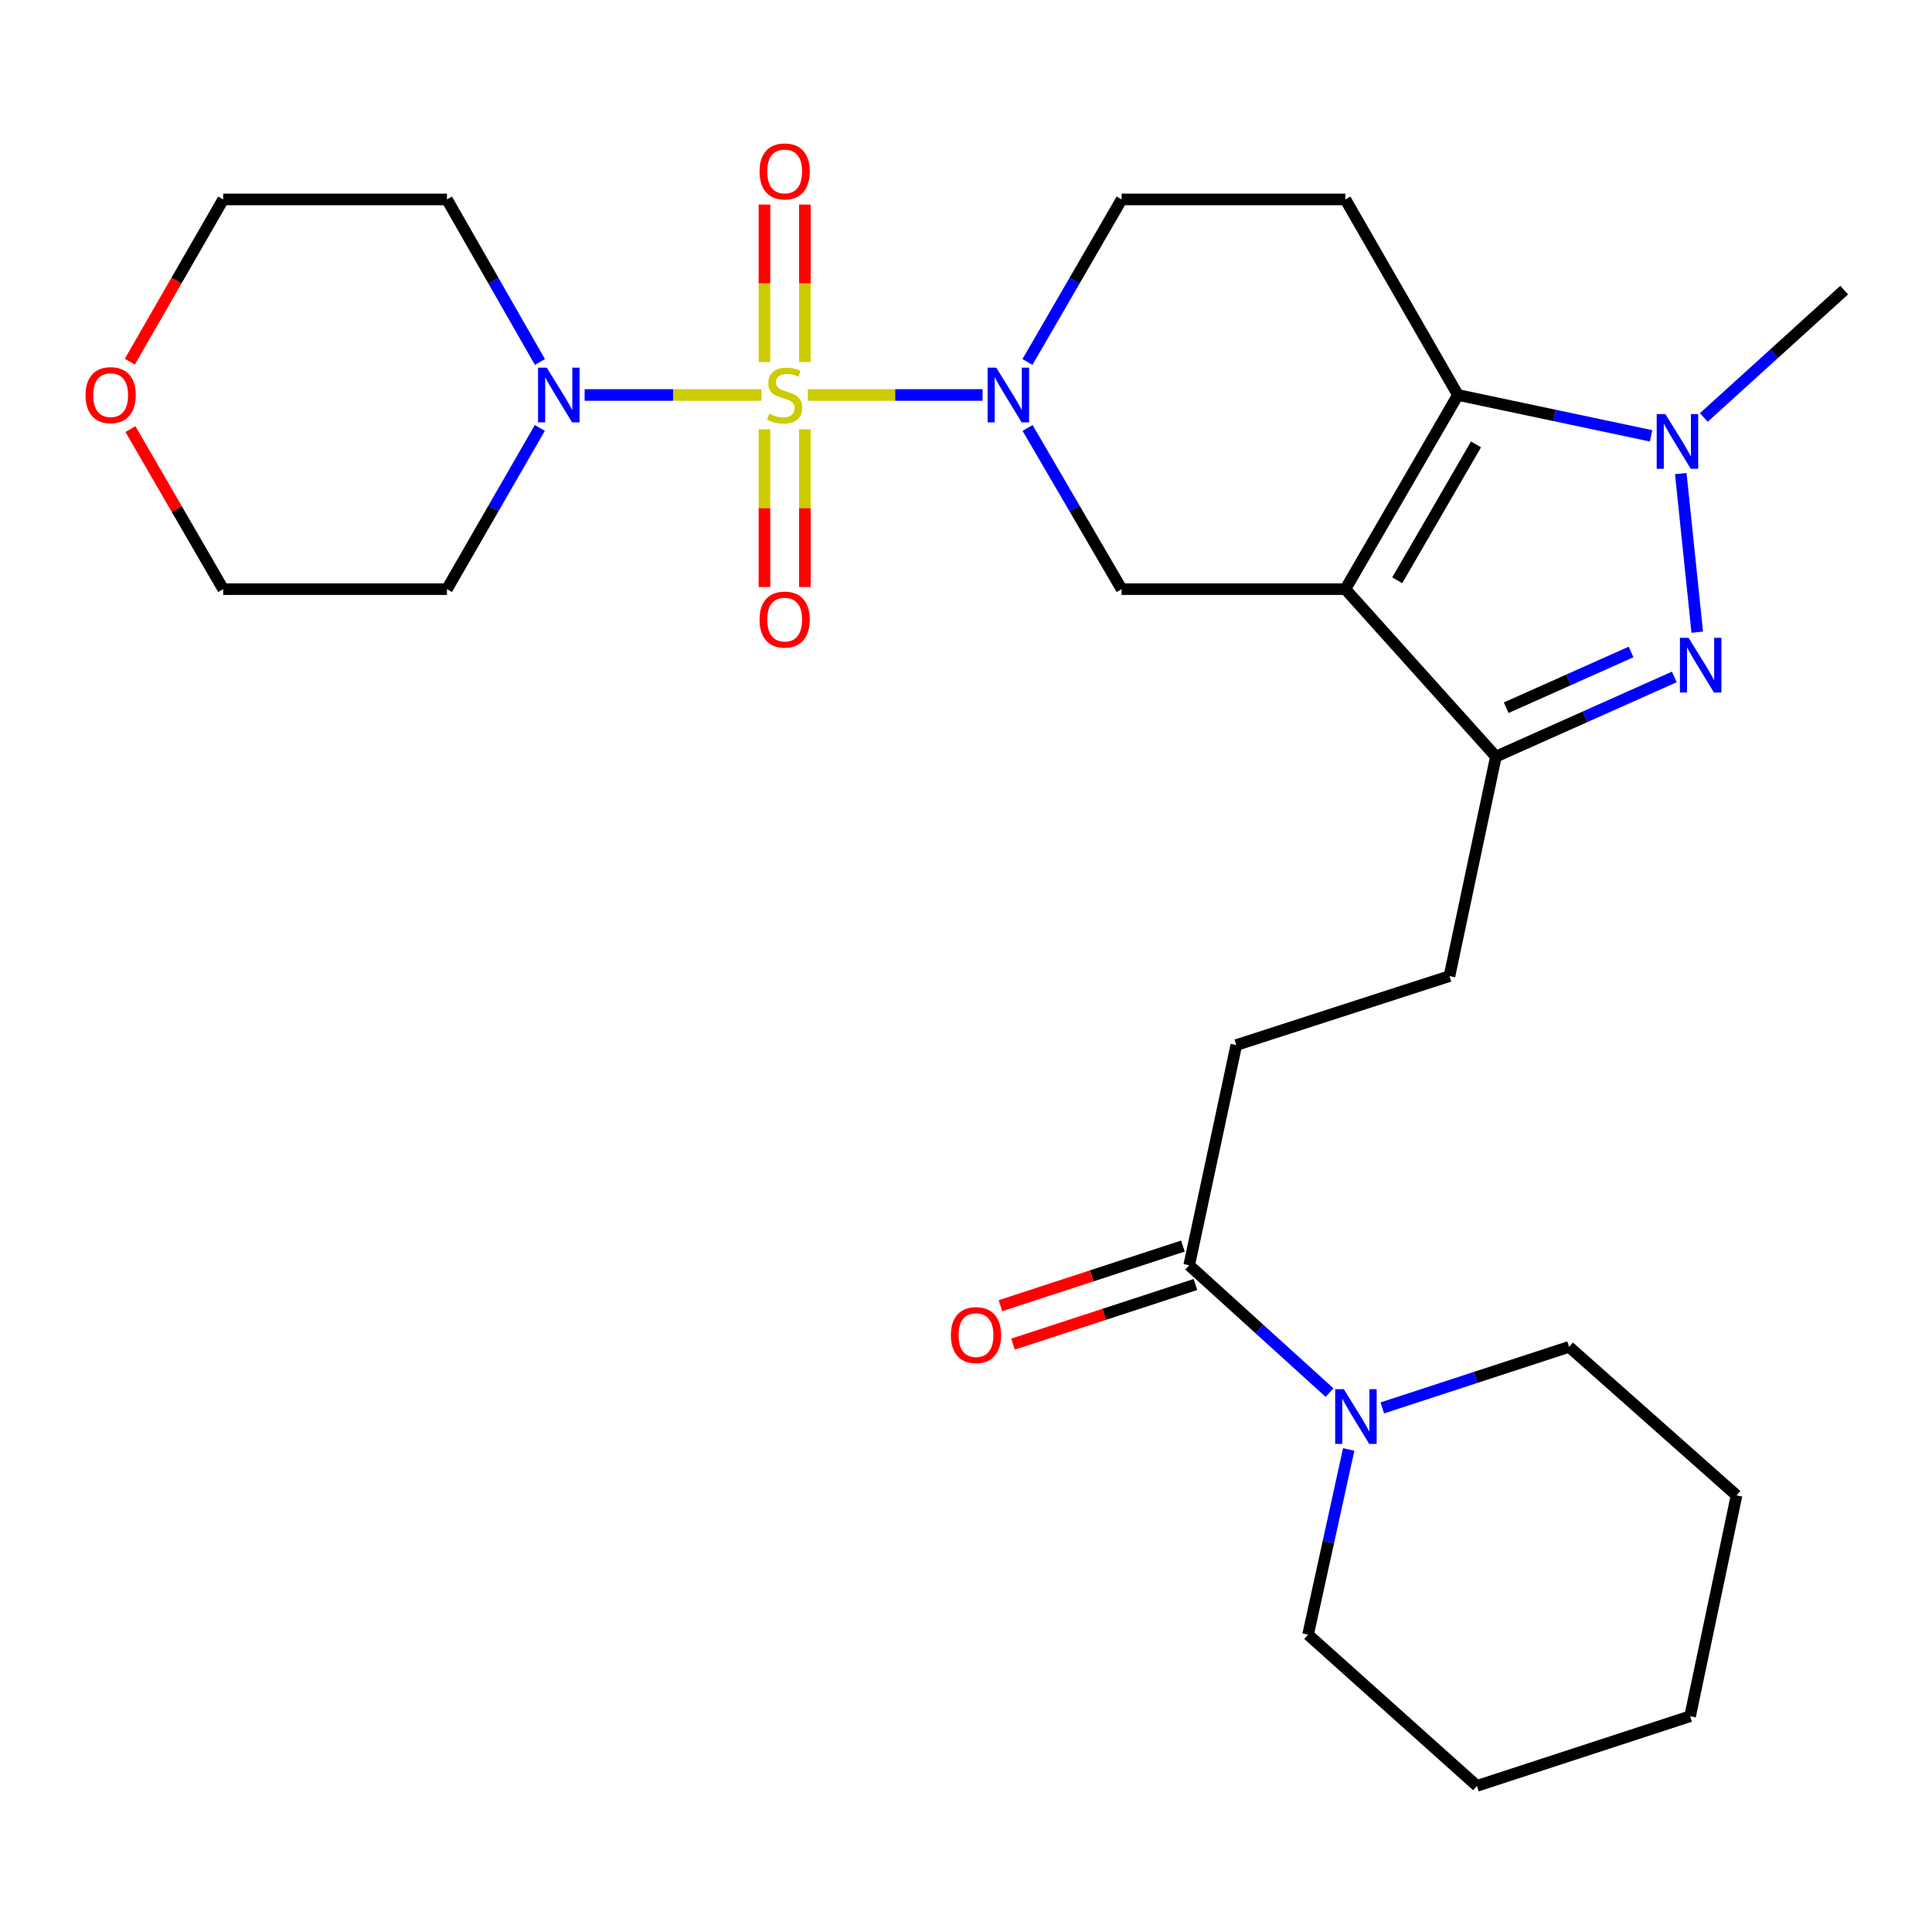 <?xml version='1.0' encoding='iso-8859-1'?>
<svg version='1.1' baseProfile='full'
              xmlns='http://www.w3.org/2000/svg'
                      xmlns:rdkit='http://www.rdkit.org/xml'
                      xmlns:xlink='http://www.w3.org/1999/xlink'
                  xml:space='preserve'
width='1000px' height='1000px' viewBox='0 0 1000 1000'>
<!-- END OF HEADER -->
<rect style='opacity:1.0;fill:#FFFFFF;stroke:none' width='1000' height='1000' x='0' y='0'> </rect>
<path class='bond-2' d='M 418.117,204.444 L 463.35,204.444' style='fill:none;fill-rule:evenodd;stroke:#CCCC00;stroke-width:6px;stroke-linecap:butt;stroke-linejoin:miter;stroke-opacity:1' />
<path class='bond-2' d='M 463.35,204.444 L 508.583,204.444' style='fill:none;fill-rule:evenodd;stroke:#0000FF;stroke-width:6px;stroke-linecap:butt;stroke-linejoin:miter;stroke-opacity:1' />
<path class='bond-7' d='M 394.14,204.444 L 348.371,204.444' style='fill:none;fill-rule:evenodd;stroke:#CCCC00;stroke-width:6px;stroke-linecap:butt;stroke-linejoin:miter;stroke-opacity:1' />
<path class='bond-7' d='M 348.371,204.444 L 302.602,204.444' style='fill:none;fill-rule:evenodd;stroke:#0000FF;stroke-width:6px;stroke-linecap:butt;stroke-linejoin:miter;stroke-opacity:1' />
<path class='bond-11' d='M 416.606,187.429 L 416.606,146.652' style='fill:none;fill-rule:evenodd;stroke:#CCCC00;stroke-width:6px;stroke-linecap:butt;stroke-linejoin:miter;stroke-opacity:1' />
<path class='bond-11' d='M 416.606,146.652 L 416.606,105.875' style='fill:none;fill-rule:evenodd;stroke:#FF0000;stroke-width:6px;stroke-linecap:butt;stroke-linejoin:miter;stroke-opacity:1' />
<path class='bond-11' d='M 395.679,187.429 L 395.679,146.652' style='fill:none;fill-rule:evenodd;stroke:#CCCC00;stroke-width:6px;stroke-linecap:butt;stroke-linejoin:miter;stroke-opacity:1' />
<path class='bond-11' d='M 395.679,146.652 L 395.679,105.875' style='fill:none;fill-rule:evenodd;stroke:#FF0000;stroke-width:6px;stroke-linecap:butt;stroke-linejoin:miter;stroke-opacity:1' />
<path class='bond-12' d='M 395.679,222.228 L 395.679,263.031' style='fill:none;fill-rule:evenodd;stroke:#CCCC00;stroke-width:6px;stroke-linecap:butt;stroke-linejoin:miter;stroke-opacity:1' />
<path class='bond-12' d='M 395.679,263.031 L 395.679,303.835' style='fill:none;fill-rule:evenodd;stroke:#FF0000;stroke-width:6px;stroke-linecap:butt;stroke-linejoin:miter;stroke-opacity:1' />
<path class='bond-12' d='M 416.606,222.228 L 416.606,263.031' style='fill:none;fill-rule:evenodd;stroke:#CCCC00;stroke-width:6px;stroke-linecap:butt;stroke-linejoin:miter;stroke-opacity:1' />
<path class='bond-12' d='M 416.606,263.031 L 416.606,303.835' style='fill:none;fill-rule:evenodd;stroke:#FF0000;stroke-width:6px;stroke-linecap:butt;stroke-linejoin:miter;stroke-opacity:1' />
<path class='bond-0' d='M 696.359,304.942 L 580.549,304.942' style='fill:none;fill-rule:evenodd;stroke:#000000;stroke-width:6px;stroke-linecap:butt;stroke-linejoin:miter;stroke-opacity:1' />
<path class='bond-5' d='M 696.359,304.942 L 774.279,391.616' style='fill:none;fill-rule:evenodd;stroke:#000000;stroke-width:6px;stroke-linecap:butt;stroke-linejoin:miter;stroke-opacity:1' />
<path class='bond-29' d='M 696.359,304.942 L 754.619,204.444' style='fill:none;fill-rule:evenodd;stroke:#000000;stroke-width:6px;stroke-linecap:butt;stroke-linejoin:miter;stroke-opacity:1' />
<path class='bond-29' d='M 723.203,300.363 L 763.985,230.014' style='fill:none;fill-rule:evenodd;stroke:#000000;stroke-width:6px;stroke-linecap:butt;stroke-linejoin:miter;stroke-opacity:1' />
<path class='bond-1' d='M 754.619,204.444 L 696.359,103.225' style='fill:none;fill-rule:evenodd;stroke:#000000;stroke-width:6px;stroke-linecap:butt;stroke-linejoin:miter;stroke-opacity:1' />
<path class='bond-4' d='M 754.619,204.444 L 804.609,215.017' style='fill:none;fill-rule:evenodd;stroke:#000000;stroke-width:6px;stroke-linecap:butt;stroke-linejoin:miter;stroke-opacity:1' />
<path class='bond-4' d='M 804.609,215.017 L 854.6,225.59' style='fill:none;fill-rule:evenodd;stroke:#0000FF;stroke-width:6px;stroke-linecap:butt;stroke-linejoin:miter;stroke-opacity:1' />
<path class='bond-6' d='M 531.876,221.513 L 556.212,263.227' style='fill:none;fill-rule:evenodd;stroke:#0000FF;stroke-width:6px;stroke-linecap:butt;stroke-linejoin:miter;stroke-opacity:1' />
<path class='bond-6' d='M 556.212,263.227 L 580.549,304.942' style='fill:none;fill-rule:evenodd;stroke:#000000;stroke-width:6px;stroke-linecap:butt;stroke-linejoin:miter;stroke-opacity:1' />
<path class='bond-13' d='M 531.814,187.36 L 556.182,145.292' style='fill:none;fill-rule:evenodd;stroke:#0000FF;stroke-width:6px;stroke-linecap:butt;stroke-linejoin:miter;stroke-opacity:1' />
<path class='bond-13' d='M 556.182,145.292 L 580.549,103.225' style='fill:none;fill-rule:evenodd;stroke:#000000;stroke-width:6px;stroke-linecap:butt;stroke-linejoin:miter;stroke-opacity:1' />
<path class='bond-3' d='M 866.623,350.378 L 820.451,370.997' style='fill:none;fill-rule:evenodd;stroke:#0000FF;stroke-width:6px;stroke-linecap:butt;stroke-linejoin:miter;stroke-opacity:1' />
<path class='bond-3' d='M 820.451,370.997 L 774.279,391.616' style='fill:none;fill-rule:evenodd;stroke:#000000;stroke-width:6px;stroke-linecap:butt;stroke-linejoin:miter;stroke-opacity:1' />
<path class='bond-3' d='M 844.238,337.455 L 811.917,351.889' style='fill:none;fill-rule:evenodd;stroke:#0000FF;stroke-width:6px;stroke-linecap:butt;stroke-linejoin:miter;stroke-opacity:1' />
<path class='bond-3' d='M 811.917,351.889 L 779.597,366.322' style='fill:none;fill-rule:evenodd;stroke:#000000;stroke-width:6px;stroke-linecap:butt;stroke-linejoin:miter;stroke-opacity:1' />
<path class='bond-30' d='M 878.493,327.215 L 869.971,245.117' style='fill:none;fill-rule:evenodd;stroke:#0000FF;stroke-width:6px;stroke-linecap:butt;stroke-linejoin:miter;stroke-opacity:1' />
<path class='bond-20' d='M 881.896,216.088 L 918.221,183.13' style='fill:none;fill-rule:evenodd;stroke:#0000FF;stroke-width:6px;stroke-linecap:butt;stroke-linejoin:miter;stroke-opacity:1' />
<path class='bond-20' d='M 918.221,183.13 L 954.545,150.172' style='fill:none;fill-rule:evenodd;stroke:#000000;stroke-width:6px;stroke-linecap:butt;stroke-linejoin:miter;stroke-opacity:1' />
<path class='bond-14' d='M 774.279,391.616 L 750.247,505.229' style='fill:none;fill-rule:evenodd;stroke:#000000;stroke-width:6px;stroke-linecap:butt;stroke-linejoin:miter;stroke-opacity:1' />
<path class='bond-18' d='M 279.472,187.369 L 255.406,145.297' style='fill:none;fill-rule:evenodd;stroke:#0000FF;stroke-width:6px;stroke-linecap:butt;stroke-linejoin:miter;stroke-opacity:1' />
<path class='bond-18' d='M 255.406,145.297 L 231.34,103.225' style='fill:none;fill-rule:evenodd;stroke:#000000;stroke-width:6px;stroke-linecap:butt;stroke-linejoin:miter;stroke-opacity:1' />
<path class='bond-19' d='M 279.411,221.504 L 255.376,263.223' style='fill:none;fill-rule:evenodd;stroke:#0000FF;stroke-width:6px;stroke-linecap:butt;stroke-linejoin:miter;stroke-opacity:1' />
<path class='bond-19' d='M 255.376,263.223 L 231.34,304.942' style='fill:none;fill-rule:evenodd;stroke:#000000;stroke-width:6px;stroke-linecap:butt;stroke-linejoin:miter;stroke-opacity:1' />
<path class='bond-8' d='M 696.359,103.225 L 580.549,103.225' style='fill:none;fill-rule:evenodd;stroke:#000000;stroke-width:6px;stroke-linecap:butt;stroke-linejoin:miter;stroke-opacity:1' />
<path class='bond-9' d='M 688.171,720.813 L 651.846,687.86' style='fill:none;fill-rule:evenodd;stroke:#0000FF;stroke-width:6px;stroke-linecap:butt;stroke-linejoin:miter;stroke-opacity:1' />
<path class='bond-9' d='M 651.846,687.86 L 615.521,654.907' style='fill:none;fill-rule:evenodd;stroke:#000000;stroke-width:6px;stroke-linecap:butt;stroke-linejoin:miter;stroke-opacity:1' />
<path class='bond-21' d='M 698.083,750.248 L 687.571,798.163' style='fill:none;fill-rule:evenodd;stroke:#0000FF;stroke-width:6px;stroke-linecap:butt;stroke-linejoin:miter;stroke-opacity:1' />
<path class='bond-21' d='M 687.571,798.163 L 677.06,846.079' style='fill:none;fill-rule:evenodd;stroke:#000000;stroke-width:6px;stroke-linecap:butt;stroke-linejoin:miter;stroke-opacity:1' />
<path class='bond-22' d='M 715.466,728.739 L 763.812,712.936' style='fill:none;fill-rule:evenodd;stroke:#0000FF;stroke-width:6px;stroke-linecap:butt;stroke-linejoin:miter;stroke-opacity:1' />
<path class='bond-22' d='M 763.812,712.936 L 812.158,697.134' style='fill:none;fill-rule:evenodd;stroke:#000000;stroke-width:6px;stroke-linecap:butt;stroke-linejoin:miter;stroke-opacity:1' />
<path class='bond-10' d='M 615.521,654.907 L 639.913,540.922' style='fill:none;fill-rule:evenodd;stroke:#000000;stroke-width:6px;stroke-linecap:butt;stroke-linejoin:miter;stroke-opacity:1' />
<path class='bond-16' d='M 612.271,644.961 L 565.049,660.394' style='fill:none;fill-rule:evenodd;stroke:#000000;stroke-width:6px;stroke-linecap:butt;stroke-linejoin:miter;stroke-opacity:1' />
<path class='bond-16' d='M 565.049,660.394 L 517.827,675.828' style='fill:none;fill-rule:evenodd;stroke:#FF0000;stroke-width:6px;stroke-linecap:butt;stroke-linejoin:miter;stroke-opacity:1' />
<path class='bond-16' d='M 618.772,664.853 L 571.55,680.286' style='fill:none;fill-rule:evenodd;stroke:#000000;stroke-width:6px;stroke-linecap:butt;stroke-linejoin:miter;stroke-opacity:1' />
<path class='bond-16' d='M 571.55,680.286 L 524.329,695.72' style='fill:none;fill-rule:evenodd;stroke:#FF0000;stroke-width:6px;stroke-linecap:butt;stroke-linejoin:miter;stroke-opacity:1' />
<path class='bond-15' d='M 750.247,505.229 L 639.913,540.922' style='fill:none;fill-rule:evenodd;stroke:#000000;stroke-width:6px;stroke-linecap:butt;stroke-linejoin:miter;stroke-opacity:1' />
<path class='bond-17' d='M 67.509,222.108 L 91.514,263.525' style='fill:none;fill-rule:evenodd;stroke:#FF0000;stroke-width:6px;stroke-linecap:butt;stroke-linejoin:miter;stroke-opacity:1' />
<path class='bond-17' d='M 91.514,263.525 L 115.519,304.942' style='fill:none;fill-rule:evenodd;stroke:#000000;stroke-width:6px;stroke-linecap:butt;stroke-linejoin:miter;stroke-opacity:1' />
<path class='bond-28' d='M 67.192,187.204 L 91.355,145.215' style='fill:none;fill-rule:evenodd;stroke:#FF0000;stroke-width:6px;stroke-linecap:butt;stroke-linejoin:miter;stroke-opacity:1' />
<path class='bond-28' d='M 91.355,145.215 L 115.519,103.225' style='fill:none;fill-rule:evenodd;stroke:#000000;stroke-width:6px;stroke-linecap:butt;stroke-linejoin:miter;stroke-opacity:1' />
<path class='bond-24' d='M 231.34,103.225 L 115.519,103.225' style='fill:none;fill-rule:evenodd;stroke:#000000;stroke-width:6px;stroke-linecap:butt;stroke-linejoin:miter;stroke-opacity:1' />
<path class='bond-23' d='M 231.34,304.942 L 115.519,304.942' style='fill:none;fill-rule:evenodd;stroke:#000000;stroke-width:6px;stroke-linecap:butt;stroke-linejoin:miter;stroke-opacity:1' />
<path class='bond-26' d='M 677.06,846.079 L 764.466,924.37' style='fill:none;fill-rule:evenodd;stroke:#000000;stroke-width:6px;stroke-linecap:butt;stroke-linejoin:miter;stroke-opacity:1' />
<path class='bond-25' d='M 812.158,697.134 L 898.832,773.995' style='fill:none;fill-rule:evenodd;stroke:#000000;stroke-width:6px;stroke-linecap:butt;stroke-linejoin:miter;stroke-opacity:1' />
<path class='bond-27' d='M 898.832,773.995 L 874.8,888.317' style='fill:none;fill-rule:evenodd;stroke:#000000;stroke-width:6px;stroke-linecap:butt;stroke-linejoin:miter;stroke-opacity:1' />
<path class='bond-31' d='M 764.466,924.37 L 874.8,888.317' style='fill:none;fill-rule:evenodd;stroke:#000000;stroke-width:6px;stroke-linecap:butt;stroke-linejoin:miter;stroke-opacity:1' />
<path  class='atom-0' d='M 398.142 214.164
Q 398.462 214.284, 399.782 214.844
Q 401.102 215.404, 402.542 215.764
Q 404.022 216.084, 405.462 216.084
Q 408.142 216.084, 409.702 214.804
Q 411.262 213.484, 411.262 211.204
Q 411.262 209.644, 410.462 208.684
Q 409.702 207.724, 408.502 207.204
Q 407.302 206.684, 405.302 206.084
Q 402.782 205.324, 401.262 204.604
Q 399.782 203.884, 398.702 202.364
Q 397.662 200.844, 397.662 198.284
Q 397.662 194.724, 400.062 192.524
Q 402.502 190.324, 407.302 190.324
Q 410.582 190.324, 414.302 191.884
L 413.382 194.964
Q 409.982 193.564, 407.422 193.564
Q 404.662 193.564, 403.142 194.724
Q 401.622 195.844, 401.662 197.804
Q 401.662 199.324, 402.422 200.244
Q 403.222 201.164, 404.342 201.684
Q 405.502 202.204, 407.422 202.804
Q 409.982 203.604, 411.502 204.404
Q 413.022 205.204, 414.102 206.844
Q 415.222 208.444, 415.222 211.204
Q 415.222 215.124, 412.582 217.244
Q 409.982 219.324, 405.622 219.324
Q 403.102 219.324, 401.182 218.764
Q 399.302 218.244, 397.062 217.324
L 398.142 214.164
' fill='#CCCC00'/>
<path  class='atom-3' d='M 515.658 190.284
L 524.938 205.284
Q 525.858 206.764, 527.338 209.444
Q 528.818 212.124, 528.898 212.284
L 528.898 190.284
L 532.658 190.284
L 532.658 218.604
L 528.778 218.604
L 518.818 202.204
Q 517.658 200.284, 516.418 198.084
Q 515.218 195.884, 514.858 195.204
L 514.858 218.604
L 511.178 218.604
L 511.178 190.284
L 515.658 190.284
' fill='#0000FF'/>
<path  class='atom-4' d='M 874.005 330.126
L 883.285 345.126
Q 884.205 346.606, 885.685 349.286
Q 887.165 351.966, 887.245 352.126
L 887.245 330.126
L 891.005 330.126
L 891.005 358.446
L 887.125 358.446
L 877.165 342.046
Q 876.005 340.126, 874.765 337.926
Q 873.565 335.726, 873.205 335.046
L 873.205 358.446
L 869.525 358.446
L 869.525 330.126
L 874.005 330.126
' fill='#0000FF'/>
<path  class='atom-5' d='M 861.983 214.316
L 871.263 229.316
Q 872.183 230.796, 873.663 233.476
Q 875.143 236.156, 875.223 236.316
L 875.223 214.316
L 878.983 214.316
L 878.983 242.636
L 875.103 242.636
L 865.143 226.236
Q 863.983 224.316, 862.743 222.116
Q 861.543 219.916, 861.183 219.236
L 861.183 242.636
L 857.503 242.636
L 857.503 214.316
L 861.983 214.316
' fill='#0000FF'/>
<path  class='atom-8' d='M 282.98 190.284
L 292.26 205.284
Q 293.18 206.764, 294.66 209.444
Q 296.14 212.124, 296.22 212.284
L 296.22 190.284
L 299.98 190.284
L 299.98 218.604
L 296.1 218.604
L 286.14 202.204
Q 284.98 200.284, 283.74 198.084
Q 282.54 195.884, 282.18 195.204
L 282.18 218.604
L 278.5 218.604
L 278.5 190.284
L 282.98 190.284
' fill='#0000FF'/>
<path  class='atom-10' d='M 695.564 719.038
L 704.844 734.038
Q 705.764 735.518, 707.244 738.198
Q 708.724 740.878, 708.804 741.038
L 708.804 719.038
L 712.564 719.038
L 712.564 747.358
L 708.684 747.358
L 698.724 730.958
Q 697.564 729.038, 696.324 726.838
Q 695.124 724.638, 694.764 723.958
L 694.764 747.358
L 691.084 747.358
L 691.084 719.038
L 695.564 719.038
' fill='#0000FF'/>
<path  class='atom-12' d='M 393.142 88.726
Q 393.142 81.926, 396.502 78.126
Q 399.862 74.326, 406.142 74.326
Q 412.422 74.326, 415.782 78.126
Q 419.142 81.926, 419.142 88.726
Q 419.142 95.606, 415.742 99.526
Q 412.342 103.406, 406.142 103.406
Q 399.902 103.406, 396.502 99.526
Q 393.142 95.646, 393.142 88.726
M 406.142 100.206
Q 410.462 100.206, 412.782 97.326
Q 415.142 94.406, 415.142 88.726
Q 415.142 83.166, 412.782 80.366
Q 410.462 77.526, 406.142 77.526
Q 401.822 77.526, 399.462 80.326
Q 397.142 83.126, 397.142 88.726
Q 397.142 94.446, 399.462 97.326
Q 401.822 100.206, 406.142 100.206
' fill='#FF0000'/>
<path  class='atom-13' d='M 393.142 320.694
Q 393.142 313.894, 396.502 310.094
Q 399.862 306.294, 406.142 306.294
Q 412.422 306.294, 415.782 310.094
Q 419.142 313.894, 419.142 320.694
Q 419.142 327.574, 415.742 331.494
Q 412.342 335.374, 406.142 335.374
Q 399.902 335.374, 396.502 331.494
Q 393.142 327.614, 393.142 320.694
M 406.142 332.174
Q 410.462 332.174, 412.782 329.294
Q 415.142 326.374, 415.142 320.694
Q 415.142 315.134, 412.782 312.334
Q 410.462 309.494, 406.142 309.494
Q 401.822 309.494, 399.462 312.294
Q 397.142 315.094, 397.142 320.694
Q 397.142 326.414, 399.462 329.294
Q 401.822 332.174, 406.142 332.174
' fill='#FF0000'/>
<path  class='atom-17' d='M 492.176 691.052
Q 492.176 684.252, 495.536 680.452
Q 498.896 676.652, 505.176 676.652
Q 511.456 676.652, 514.816 680.452
Q 518.176 684.252, 518.176 691.052
Q 518.176 697.932, 514.776 701.852
Q 511.376 705.732, 505.176 705.732
Q 498.936 705.732, 495.536 701.852
Q 492.176 697.972, 492.176 691.052
M 505.176 702.532
Q 509.496 702.532, 511.816 699.652
Q 514.176 696.732, 514.176 691.052
Q 514.176 685.492, 511.816 682.692
Q 509.496 679.852, 505.176 679.852
Q 500.856 679.852, 498.496 682.652
Q 496.176 685.452, 496.176 691.052
Q 496.176 696.772, 498.496 699.652
Q 500.856 702.532, 505.176 702.532
' fill='#FF0000'/>
<path  class='atom-18' d='M 44.271 204.524
Q 44.271 197.724, 47.631 193.924
Q 50.991 190.124, 57.271 190.124
Q 63.551 190.124, 66.911 193.924
Q 70.271 197.724, 70.271 204.524
Q 70.271 211.404, 66.871 215.324
Q 63.471 219.204, 57.271 219.204
Q 51.031 219.204, 47.631 215.324
Q 44.271 211.444, 44.271 204.524
M 57.271 216.004
Q 61.591 216.004, 63.911 213.124
Q 66.271 210.204, 66.271 204.524
Q 66.271 198.964, 63.911 196.164
Q 61.591 193.324, 57.271 193.324
Q 52.951 193.324, 50.591 196.124
Q 48.271 198.924, 48.271 204.524
Q 48.271 210.244, 50.591 213.124
Q 52.951 216.004, 57.271 216.004
' fill='#FF0000'/>
</svg>
